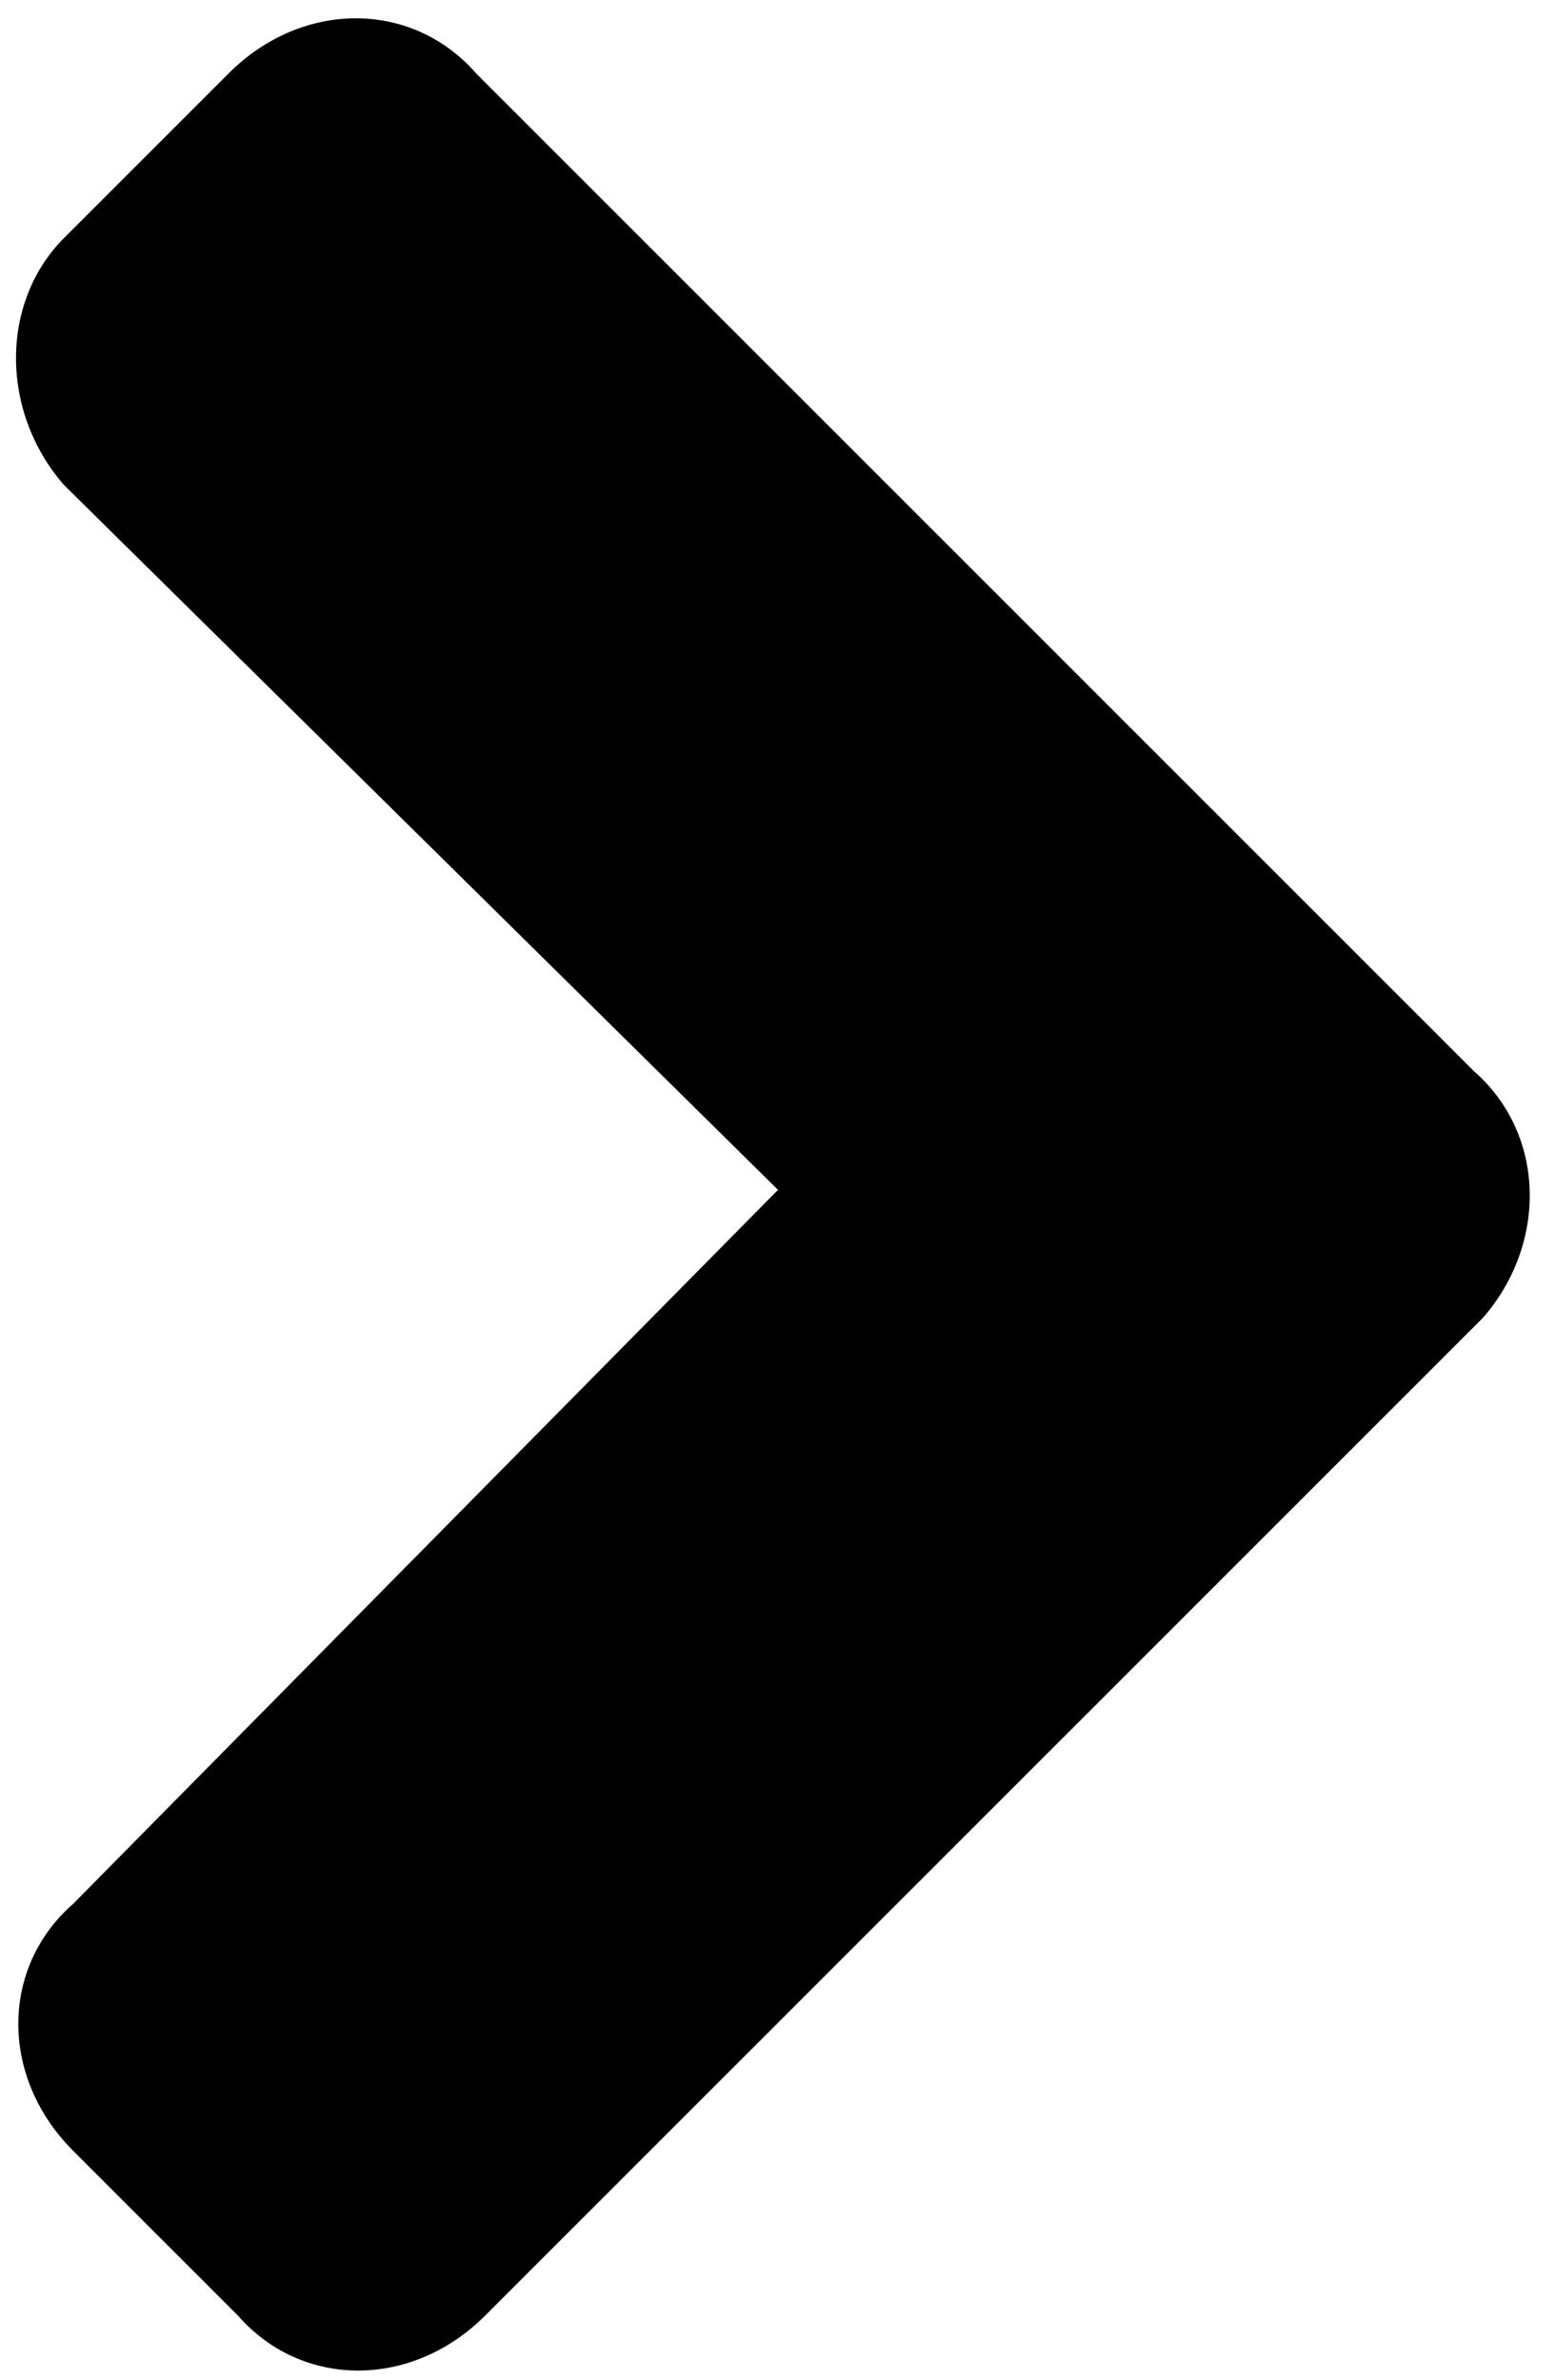 <?xml version="1.0" encoding="utf-8"?>
<!-- Generator: Adobe Illustrator 18.1.1, SVG Export Plug-In . SVG Version: 6.00 Build 0)  -->
<svg version="1.1" id="Warstwa_1" xmlns="http://www.w3.org/2000/svg" xmlns:xlink="http://www.w3.org/1999/xlink" x="0px" y="0px"
	 width="17px" height="26px" viewBox="0 0 17 26" enable-background="new 0 0 17 26" xml:space="preserve">
<path d="M16.2,14.4L5.3,25.3c-0.8,0.8-2,0.8-2.7,0l-1.8-1.8c-0.8-0.8-0.8-2,0-2.7L8.5,13L0.7,5.3C0,4.5,0,3.3,0.7,2.6l1.8-1.8
	c0.8-0.8,2-0.8,2.7,0l10.9,10.9C16.9,12.4,16.9,13.6,16.2,14.4z"/>
</svg>

